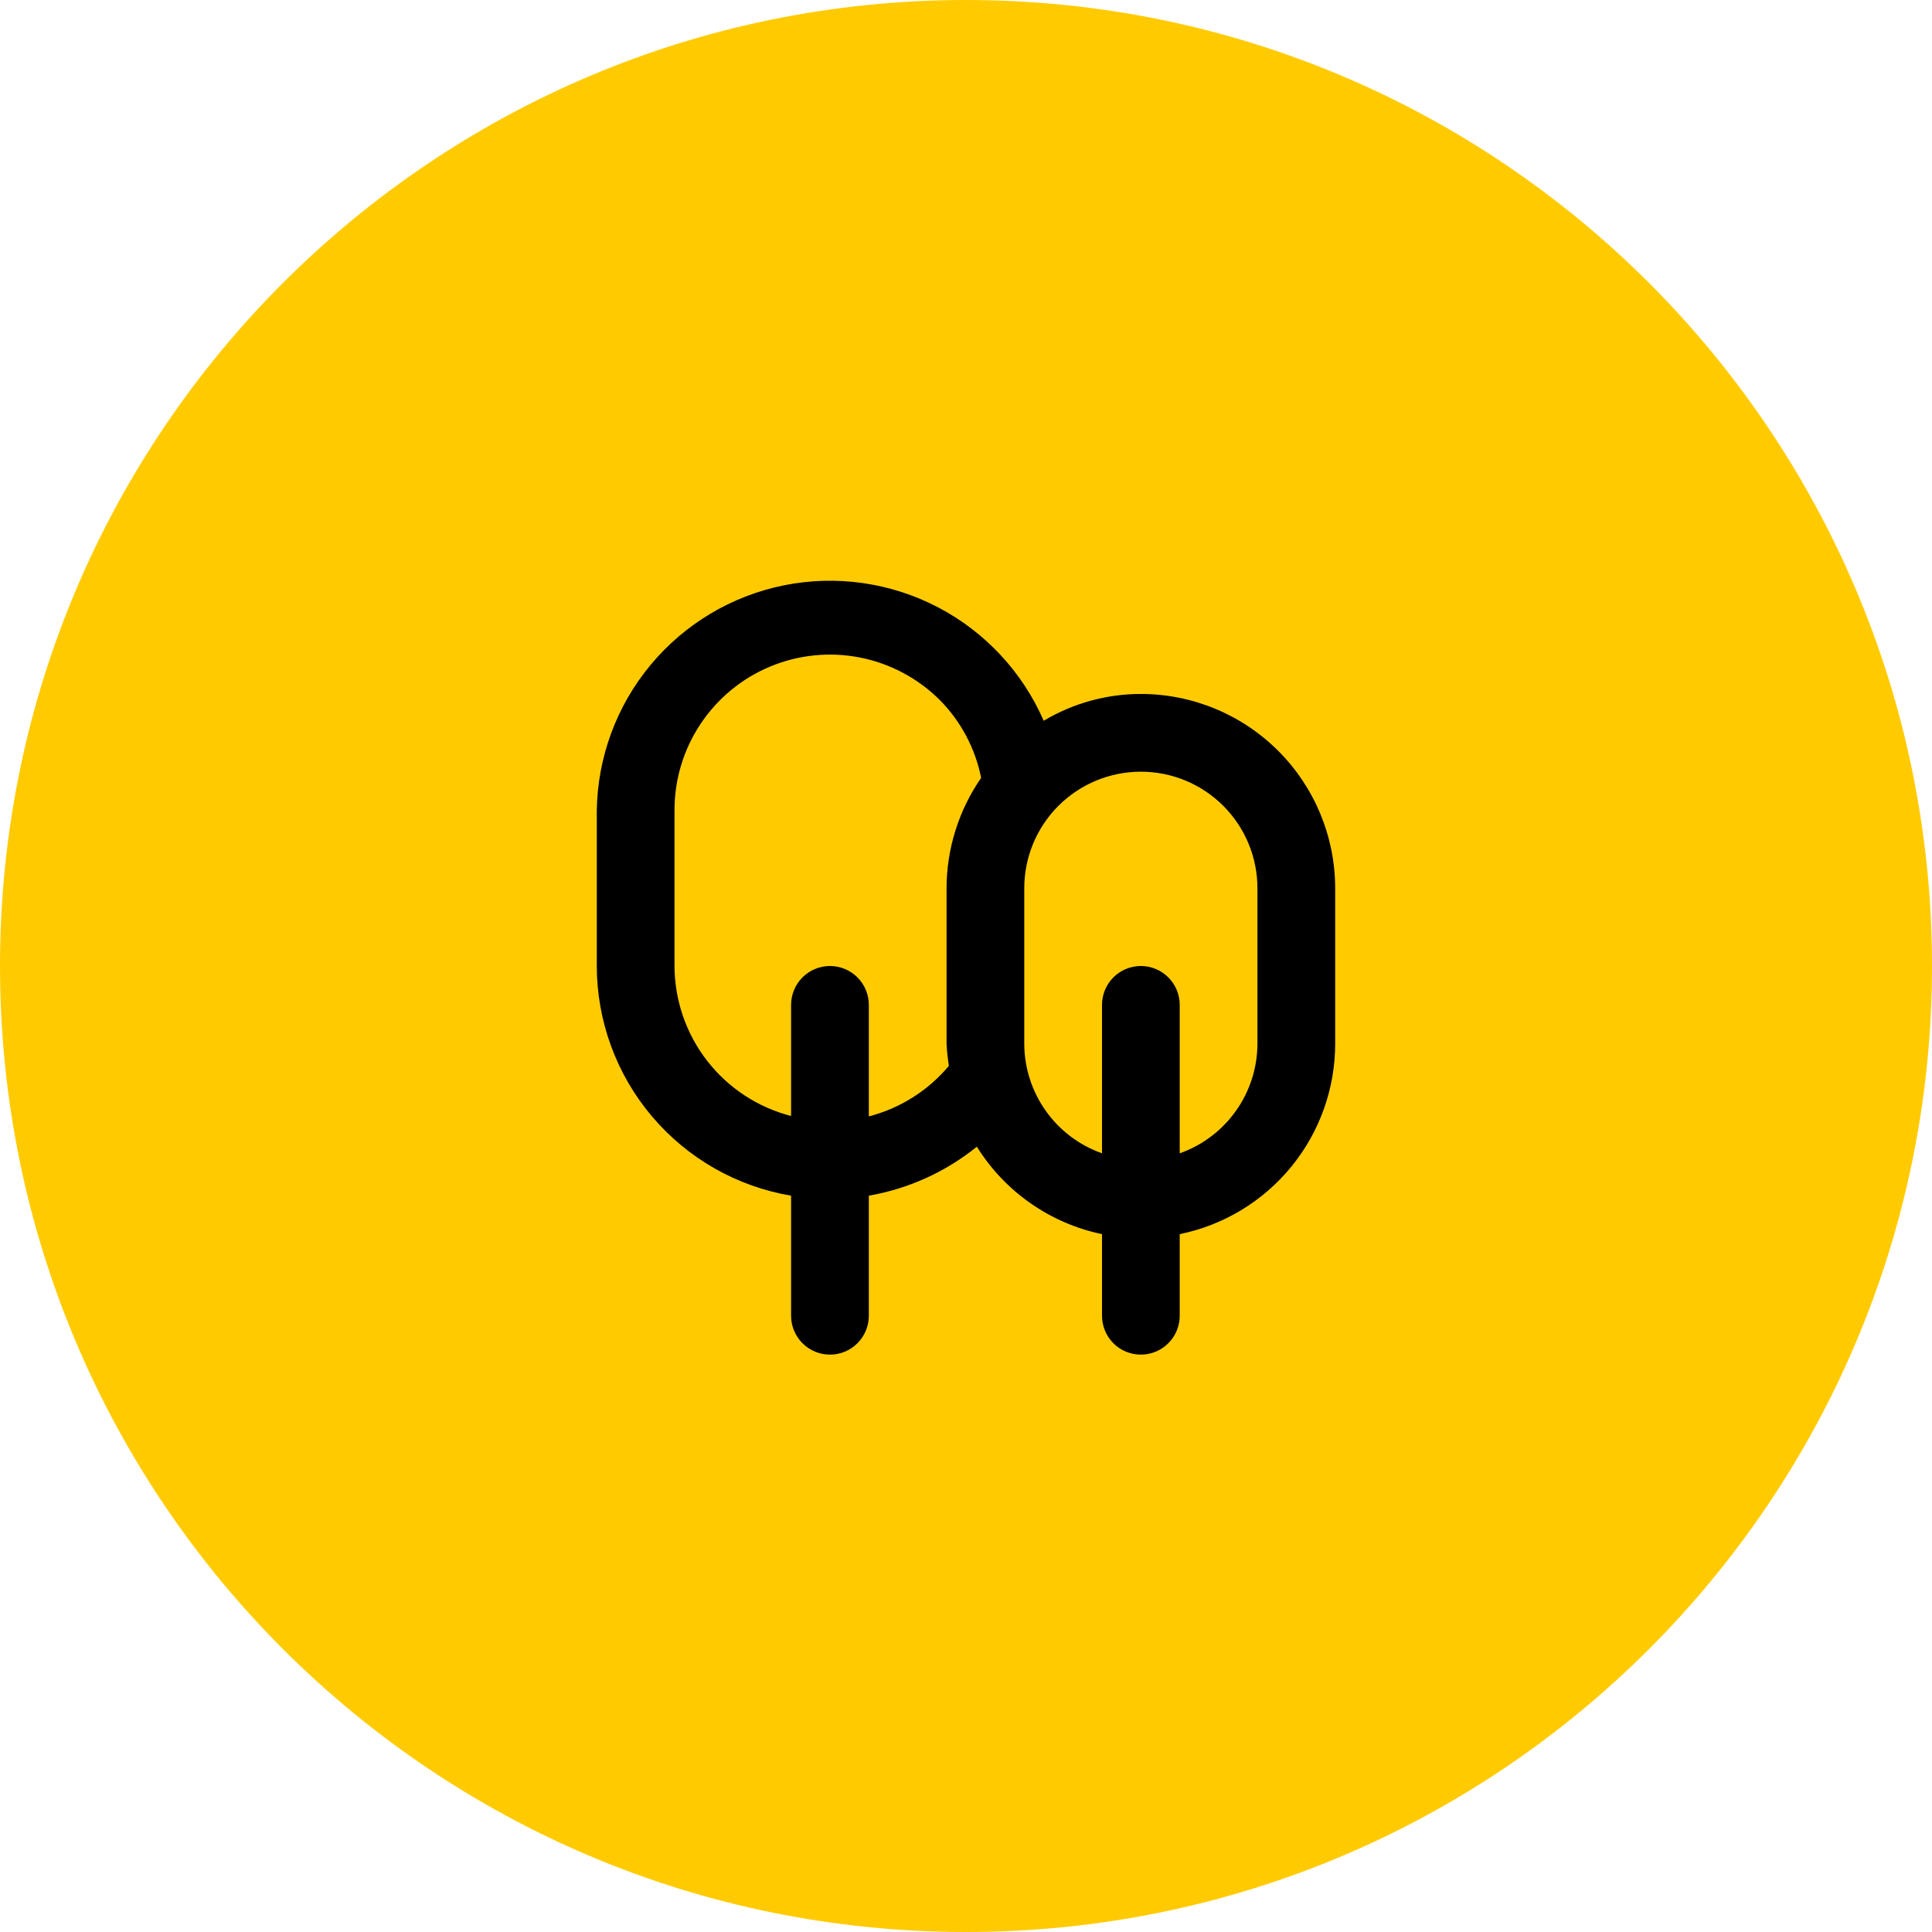<?xml version="1.0" encoding="UTF-8"?> <svg xmlns="http://www.w3.org/2000/svg" width="58" height="58" viewBox="0 0 58 58" fill="none"> <g clip-path="url(#clip0_1711_2)"> <path d="M29 58C45.016 58 58 45.016 58 29C58 12.984 45.016 0 29 0C12.984 0 0 12.984 0 29C0 45.016 12.984 58 29 58Z" fill="#FFCB00"></path> <path d="M34.249 20.833C33.222 20.833 32.214 21.111 31.333 21.638C30.694 20.172 29.571 18.968 28.153 18.228C26.734 17.488 25.105 17.256 23.537 17.571C21.968 17.887 20.555 18.729 19.532 19.96C18.509 21.19 17.939 22.734 17.916 24.333V29C17.918 30.653 18.504 32.252 19.572 33.514C20.64 34.776 22.119 35.62 23.749 35.895V39.5C23.749 39.809 23.872 40.106 24.091 40.325C24.31 40.544 24.607 40.667 24.916 40.667C25.225 40.667 25.522 40.544 25.741 40.325C25.96 40.106 26.083 39.809 26.083 39.5V35.895C27.271 35.689 28.387 35.183 29.326 34.425C29.742 35.094 30.29 35.671 30.936 36.122C31.581 36.573 32.312 36.889 33.083 37.05V39.5C33.083 39.809 33.206 40.106 33.424 40.325C33.643 40.544 33.94 40.667 34.249 40.667C34.559 40.667 34.855 40.544 35.074 40.325C35.293 40.106 35.416 39.809 35.416 39.5V37.05C36.733 36.781 37.918 36.065 38.768 35.023C39.618 33.982 40.083 32.678 40.083 31.333V26.667C40.083 25.12 39.468 23.636 38.374 22.542C37.28 21.448 35.796 20.833 34.249 20.833ZM28.416 26.667V31.333C28.427 31.556 28.451 31.778 28.486 31.998C27.862 32.742 27.022 33.272 26.083 33.515V30.167C26.083 29.857 25.96 29.561 25.741 29.342C25.522 29.123 25.225 29 24.916 29C24.607 29 24.31 29.123 24.091 29.342C23.872 29.561 23.749 29.857 23.749 30.167V33.503C22.75 33.245 21.864 32.663 21.231 31.849C20.598 31.034 20.253 30.032 20.249 29V24.333C20.246 23.409 20.518 22.504 21.03 21.735C21.542 20.965 22.27 20.364 23.124 20.009C23.978 19.654 24.918 19.561 25.825 19.741C26.731 19.921 27.564 20.366 28.218 21.02C28.849 21.66 29.279 22.471 29.454 23.353C28.78 24.327 28.418 25.483 28.416 26.667ZM37.749 31.333C37.747 32.056 37.522 32.759 37.104 33.348C36.687 33.937 36.097 34.383 35.416 34.623V30.167C35.416 29.857 35.293 29.561 35.074 29.342C34.855 29.123 34.559 29 34.249 29C33.94 29 33.643 29.123 33.424 29.342C33.206 29.561 33.083 29.857 33.083 30.167V34.623C32.402 34.383 31.812 33.937 31.394 33.348C30.977 32.759 30.751 32.056 30.749 31.333V26.667C30.749 25.738 31.118 24.848 31.774 24.192C32.431 23.535 33.321 23.167 34.249 23.167C35.178 23.167 36.068 23.535 36.724 24.192C37.38 24.848 37.749 25.738 37.749 26.667V31.333Z" fill="black"></path> </g> <defs> <clipPath id="clip0_1711_2"> <rect width="58" height="58" fill="white"></rect> </clipPath> </defs> </svg> 